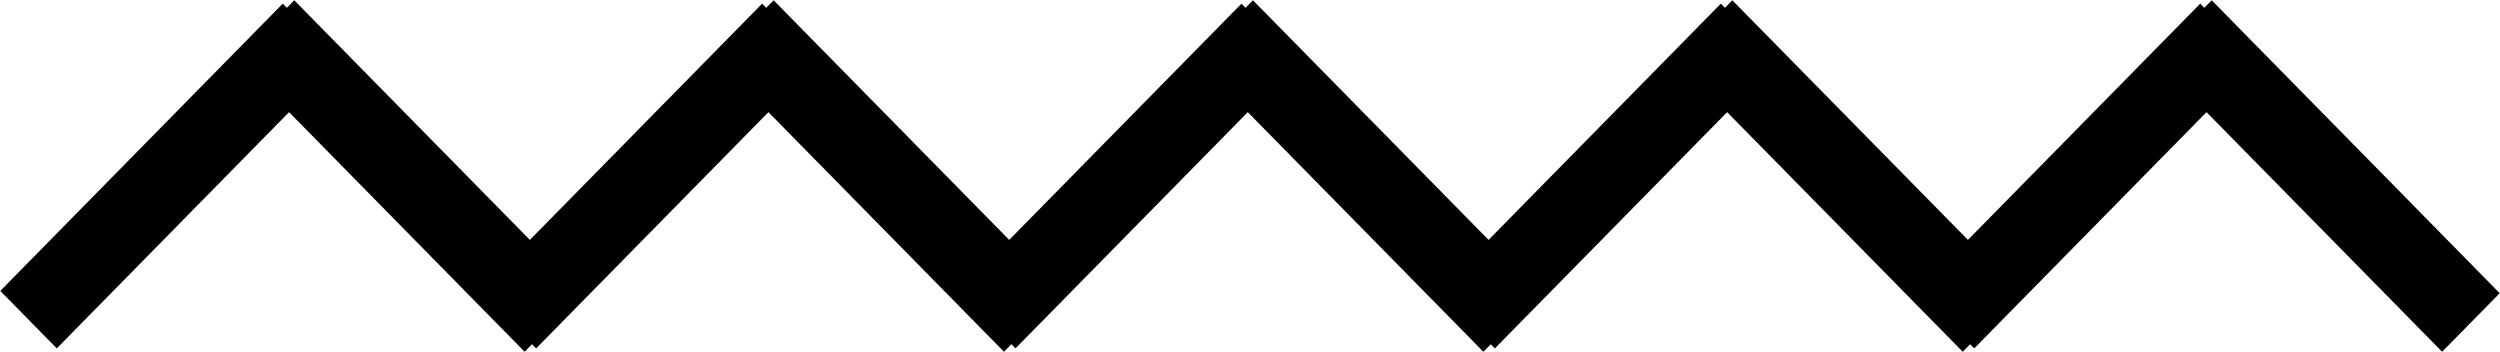 <svg class="svg-title-line" xmlns="http://www.w3.org/2000/svg" viewBox="0 0 71 10" width="71px" height="10px">
    <path fill-rule="evenodd" d="M70.991,8.327 L69.356,9.990 L62.665,3.185 L56.068,9.894 L55.952,9.776 L55.742,9.990 L49.051,3.185 L42.454,9.894 L42.338,9.776 L42.128,9.990 L35.437,3.185 L28.840,9.894 L28.724,9.776 L28.514,9.990 L21.823,3.185 L15.227,9.894 L15.110,9.776 L14.900,9.990 L8.209,3.185 L1.613,9.894 L0.008,8.262 L8.030,0.104 L8.146,0.222 L8.357,0.008 L15.048,6.813 L21.644,0.104 L21.760,0.222 L21.971,0.008 L28.661,6.813 L35.258,0.104 L35.374,0.222 L35.584,0.008 L42.275,6.813 L48.872,0.104 L48.988,0.222 L49.198,0.008 L55.889,6.813 L62.486,0.104 L62.602,0.222 L62.812,0.008 L70.991,8.327 Z" />
</svg>
